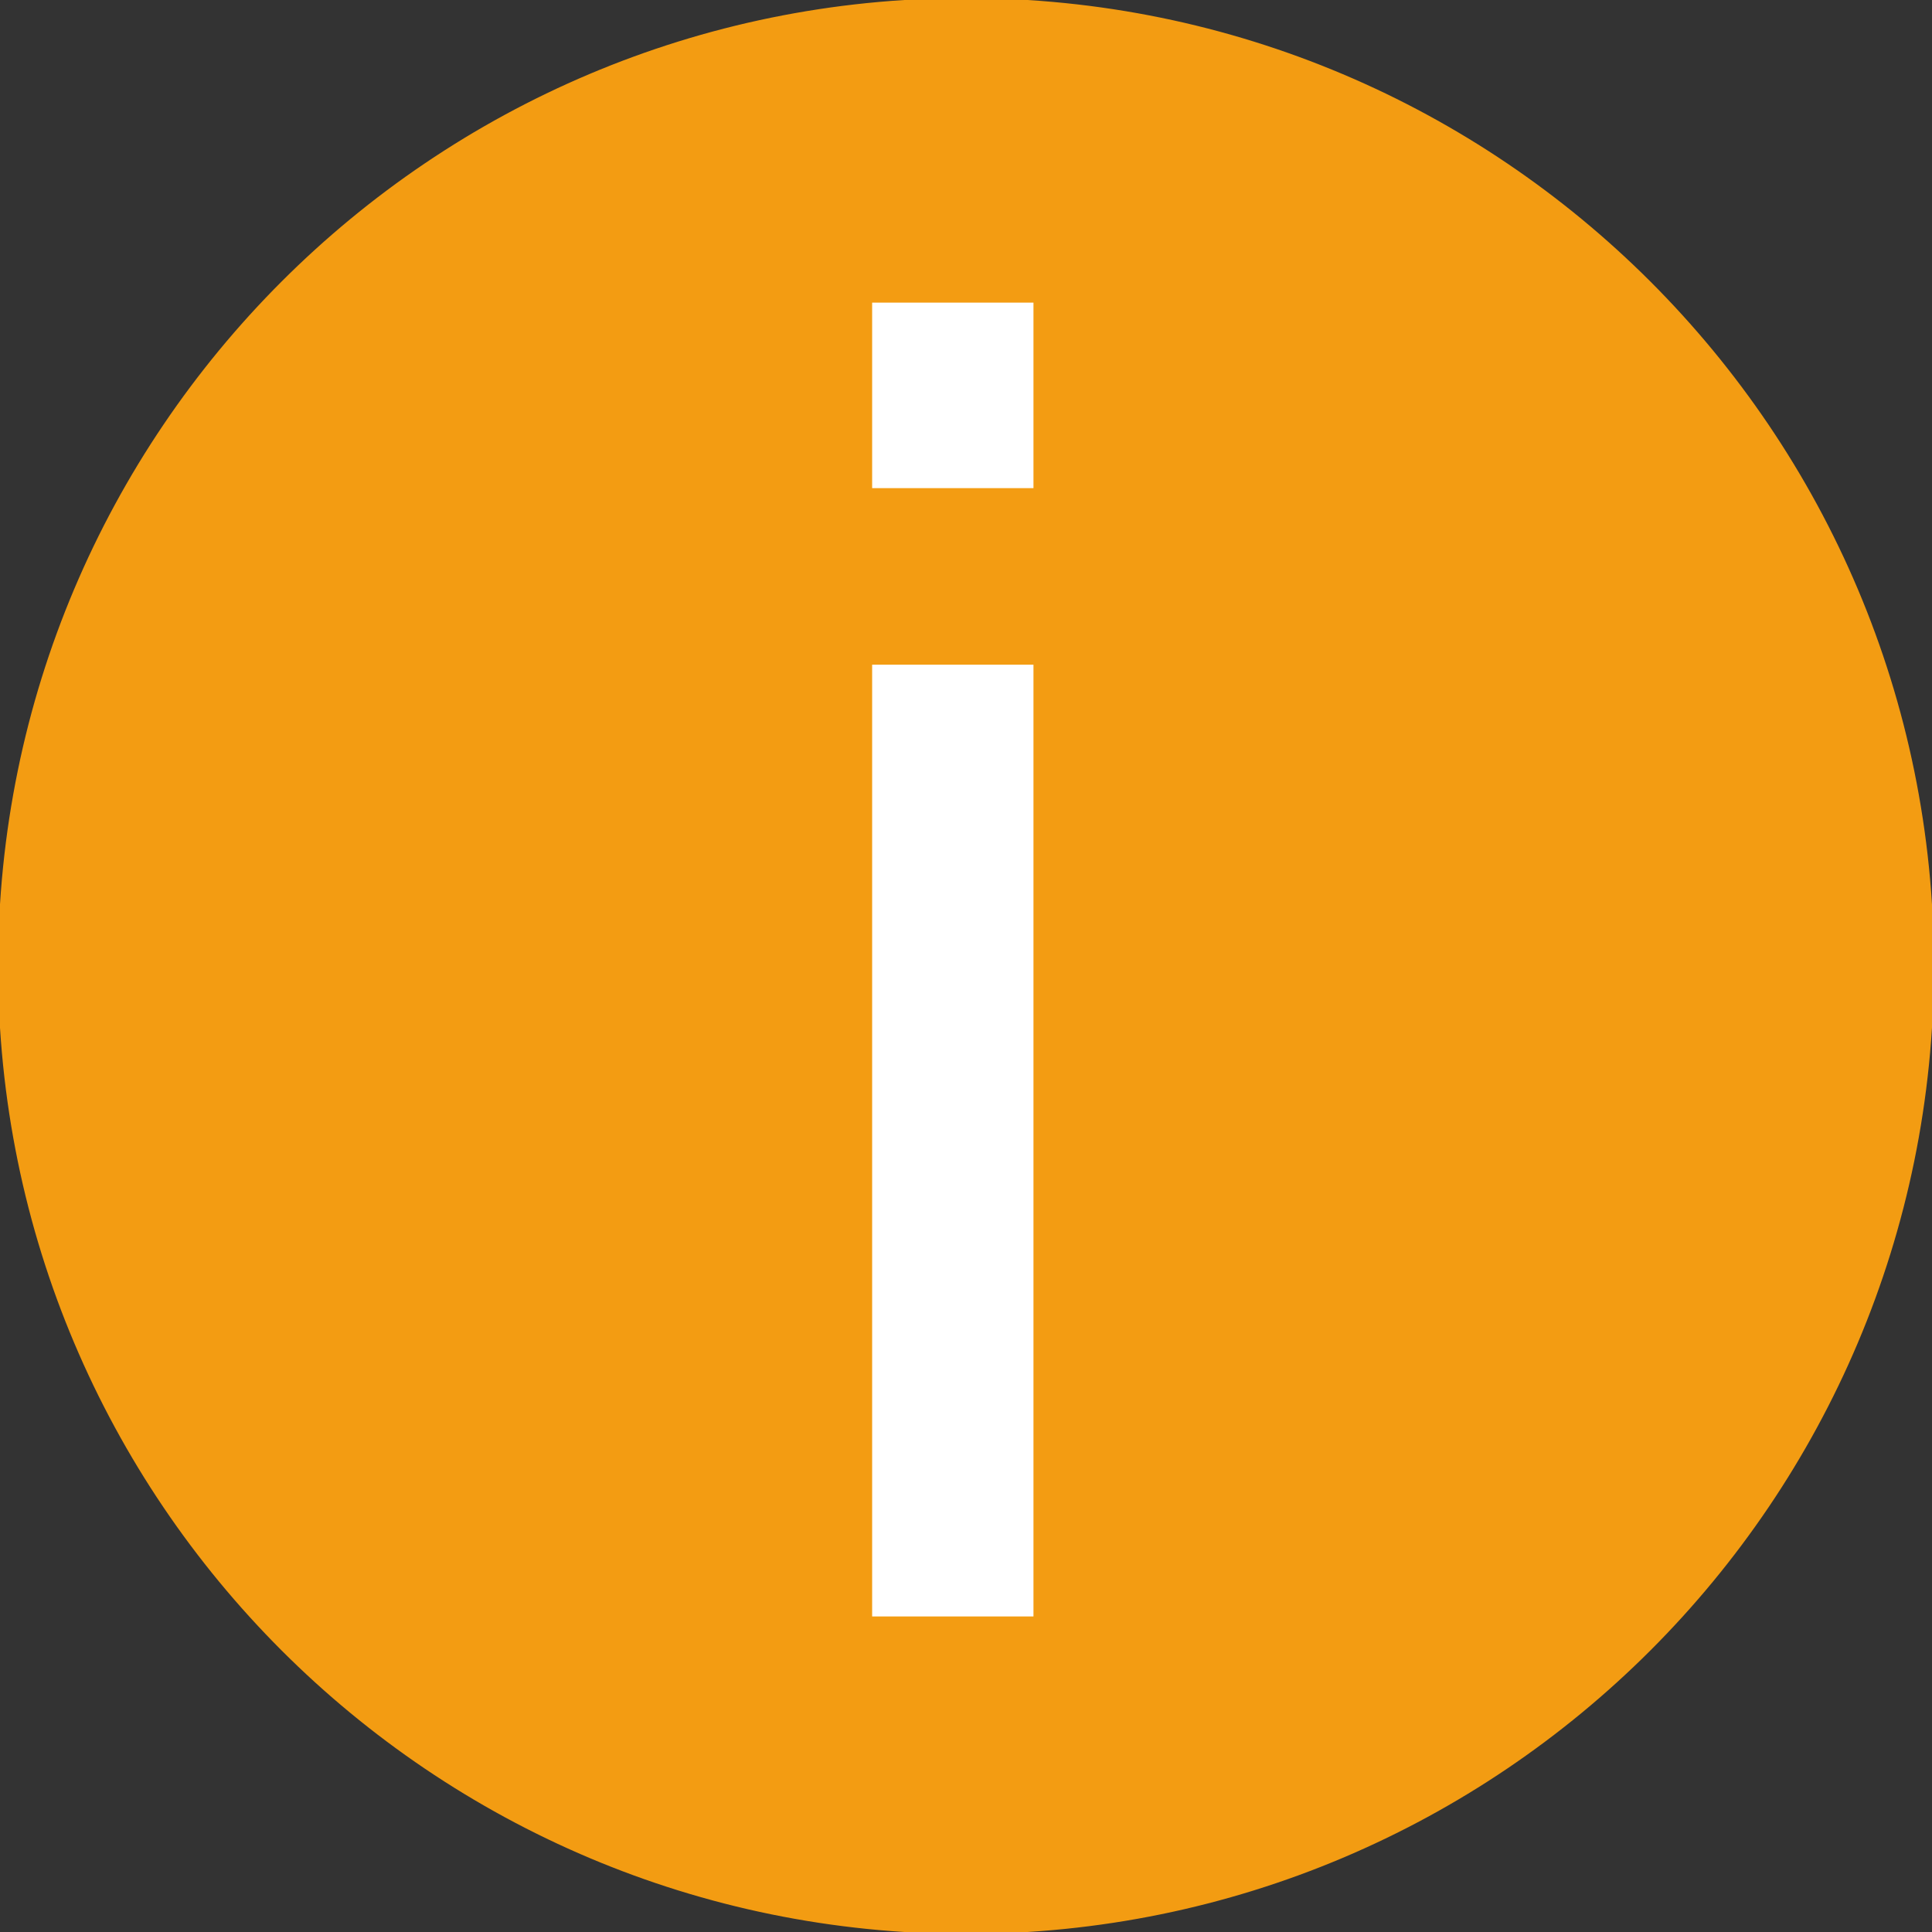 <?xml version="1.0" encoding="utf-8"?>
<!-- Generator: Adobe Illustrator 16.0.0, SVG Export Plug-In . SVG Version: 6.00 Build 0)  -->
<!DOCTYPE svg PUBLIC "-//W3C//DTD SVG 1.1//EN" "http://www.w3.org/Graphics/SVG/1.1/DTD/svg11.dtd">
<svg version="1.1" id="Calque_1" xmlns="http://www.w3.org/2000/svg" xmlns:xlink="http://www.w3.org/1999/xlink" x="0px" y="0px" width="500px" height="500px" viewBox="0 0 500 500" enable-background="new 0 0 500 500" xml:space="preserve">
    <rect x="0" y="0" width="500" height="500" fill="#333333" stroke="none"/>
    <path fill="#F39C12" stroke="#F39C12" stroke-miterlimit="10" d="M500,250.002C500,388.068,388.071,500,250,500S0,388.068,0,250.002C0,111.927,111.929,0,250,0S500,111.927,500,250.002z"/>
    <g>
        <path fill="#FFFFFF" d="M225.71,126.33v-48.01h41.749v48.01H225.71z M225.71,418.334V172.021h41.749v246.313H225.71z"/>
    </g>
</svg>
